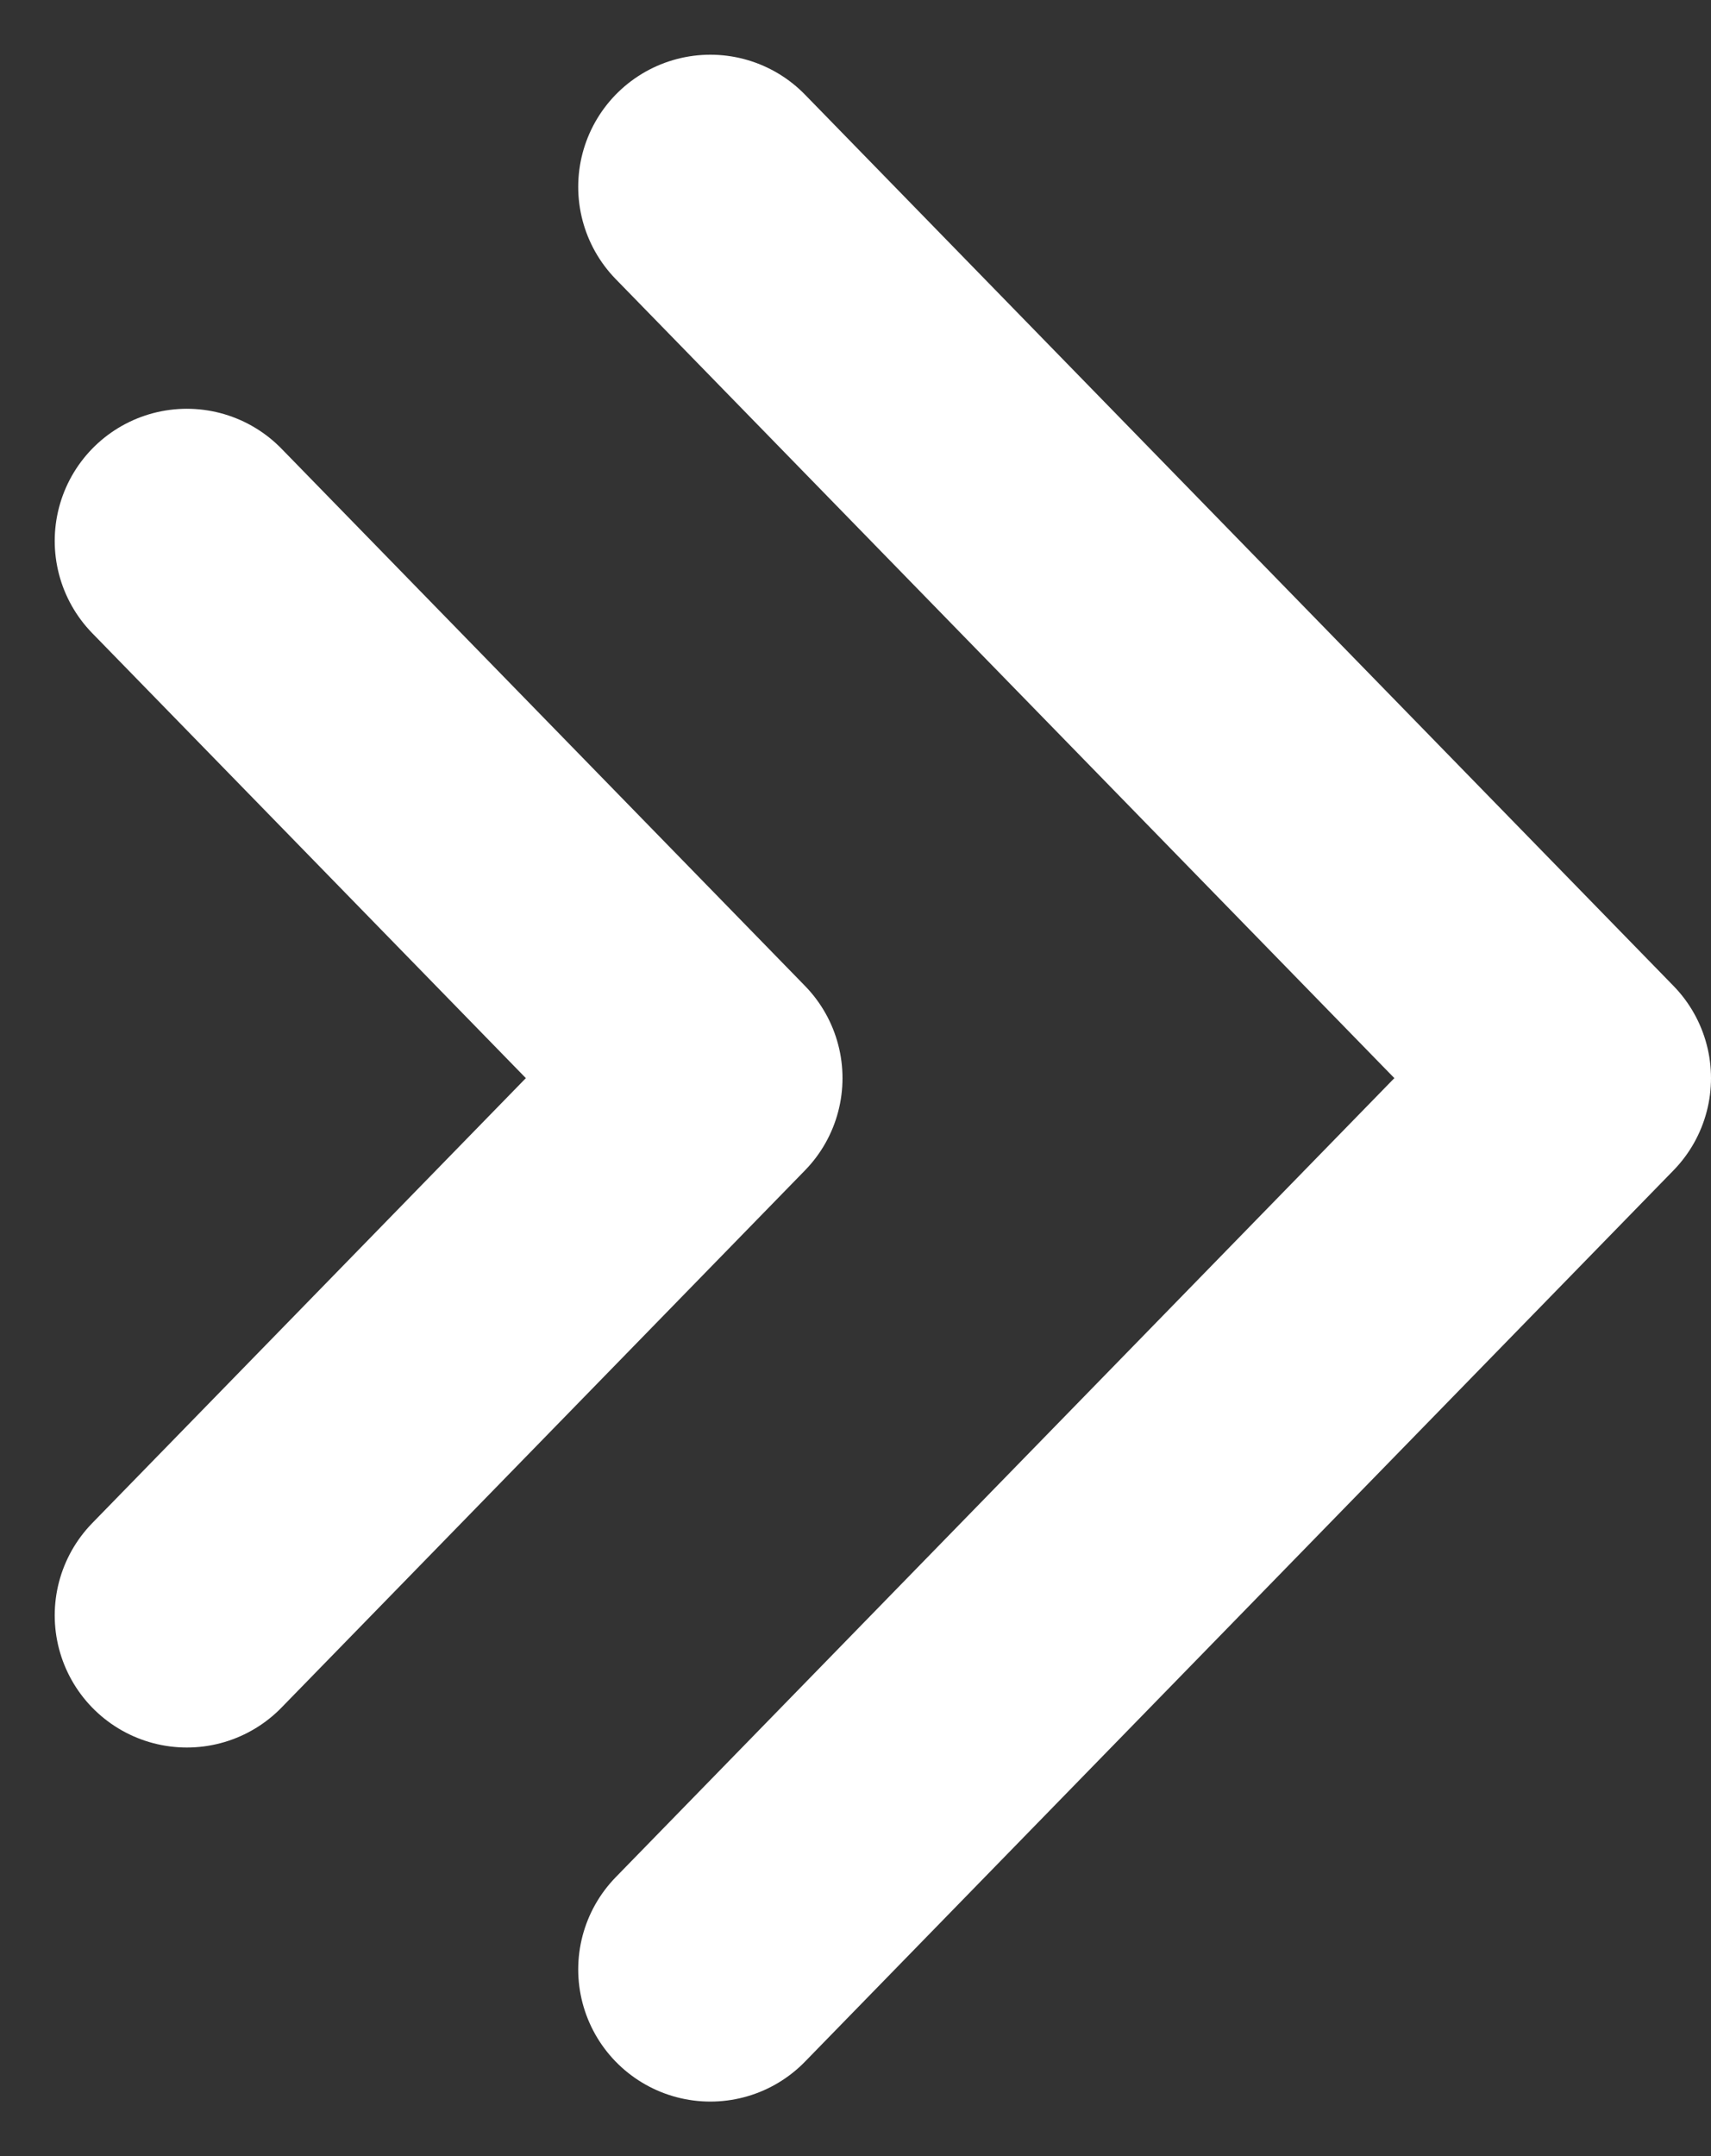 <svg xmlns="http://www.w3.org/2000/svg" width="155.381" height="195.807" viewBox="0 0 155.381 195.807">
  <rect x="0" y="0" width="155.381" height="195.807" fill="#333333" stroke="none"/>
  <g id="Group_545" data-name="Group 545" transform="translate(-1127.956 -3946.097)">
    <path id="Path_746" data-name="Path 746" d="M-11855.877-7114.039l80.934-78.872,80.936,78.872" transform="translate(-5921.574 15818.942) rotate(90)" fill="none" stroke="#fff" stroke-linecap="round" stroke-linejoin="round" stroke-width="24"/>
    <path id="Path_747" data-name="Path 747" d="M-11855.877-7145.37l48.783-47.541,48.785,47.541" transform="translate(-6000.445 15851.093) rotate(90)" fill="none" stroke="#fff" stroke-linecap="round" stroke-linejoin="round" stroke-width="24"/>
  </g>
</svg>
